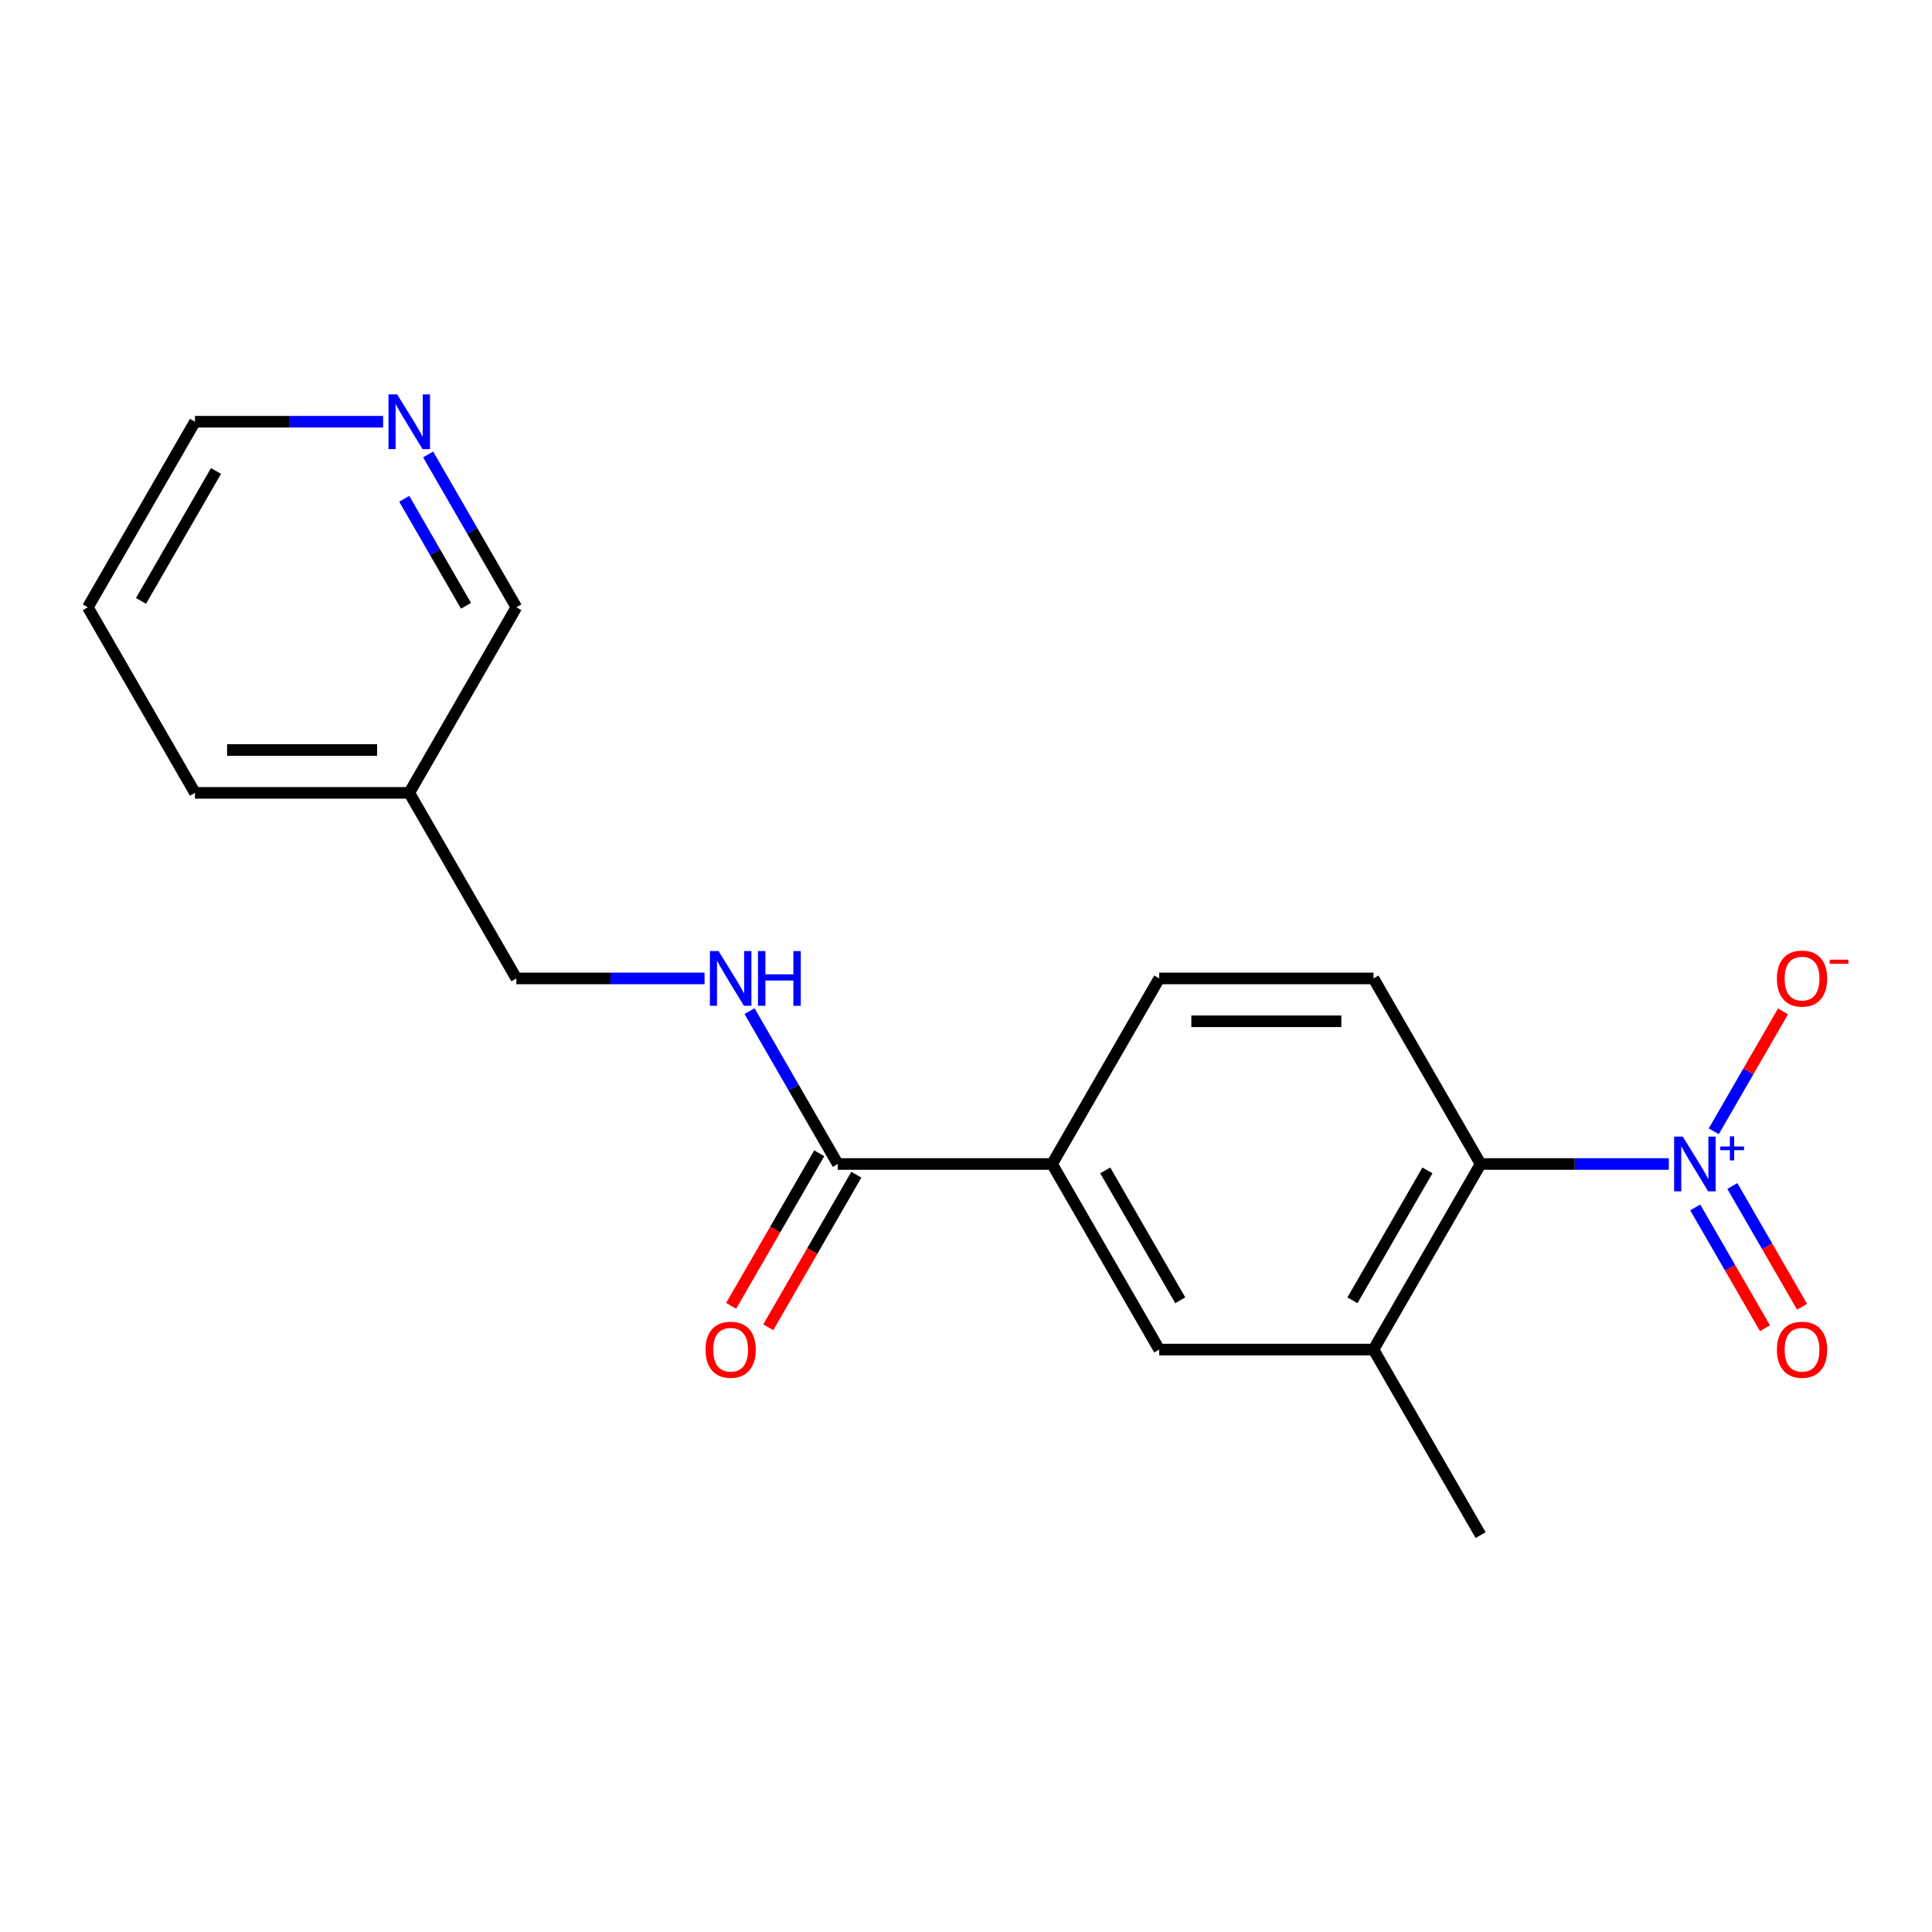 <?xml version='1.0' encoding='iso-8859-1'?>
<svg version='1.1' baseProfile='full'
              xmlns='http://www.w3.org/2000/svg'
                      xmlns:rdkit='http://www.rdkit.org/xml'
                      xmlns:xlink='http://www.w3.org/1999/xlink'
                  xml:space='preserve'
width='1000px' height='1000px' viewBox='0 0 1000 1000'>
<!-- END OF HEADER -->
<rect style='opacity:1.0;fill:#FFFFFF;stroke:none' width='1000' height='1000' x='0' y='0'> </rect>
<path class='bond-0' d='M 863.764,602.483 L 815.066,602.483' style='fill:none;fill-rule:evenodd;stroke:#0000FF;stroke-width:6px;stroke-linecap:butt;stroke-linejoin:miter;stroke-opacity:1' />
<path class='bond-0' d='M 815.066,602.483 L 766.367,602.483' style='fill:none;fill-rule:evenodd;stroke:#000000;stroke-width:6px;stroke-linecap:butt;stroke-linejoin:miter;stroke-opacity:1' />
<path class='bond-7' d='M 887.053,585.551 L 904.972,554.514' style='fill:none;fill-rule:evenodd;stroke:#0000FF;stroke-width:6px;stroke-linecap:butt;stroke-linejoin:miter;stroke-opacity:1' />
<path class='bond-7' d='M 904.972,554.514 L 922.891,523.477' style='fill:none;fill-rule:evenodd;stroke:#FF0000;stroke-width:6px;stroke-linecap:butt;stroke-linejoin:miter;stroke-opacity:1' />
<path class='bond-8' d='M 877.448,624.962 L 895.494,656.218' style='fill:none;fill-rule:evenodd;stroke:#0000FF;stroke-width:6px;stroke-linecap:butt;stroke-linejoin:miter;stroke-opacity:1' />
<path class='bond-8' d='M 895.494,656.218 L 913.54,687.475' style='fill:none;fill-rule:evenodd;stroke:#FF0000;stroke-width:6px;stroke-linecap:butt;stroke-linejoin:miter;stroke-opacity:1' />
<path class='bond-8' d='M 896.658,613.871 L 914.704,645.127' style='fill:none;fill-rule:evenodd;stroke:#0000FF;stroke-width:6px;stroke-linecap:butt;stroke-linejoin:miter;stroke-opacity:1' />
<path class='bond-8' d='M 914.704,645.127 L 932.75,676.384' style='fill:none;fill-rule:evenodd;stroke:#FF0000;stroke-width:6px;stroke-linecap:butt;stroke-linejoin:miter;stroke-opacity:1' />
<path class='bond-2' d='M 766.367,602.483 L 710.912,698.534' style='fill:none;fill-rule:evenodd;stroke:#000000;stroke-width:6px;stroke-linecap:butt;stroke-linejoin:miter;stroke-opacity:1' />
<path class='bond-2' d='M 738.839,605.8 L 700.02,673.035' style='fill:none;fill-rule:evenodd;stroke:#000000;stroke-width:6px;stroke-linecap:butt;stroke-linejoin:miter;stroke-opacity:1' />
<path class='bond-6' d='M 766.367,602.483 L 710.912,506.433' style='fill:none;fill-rule:evenodd;stroke:#000000;stroke-width:6px;stroke-linecap:butt;stroke-linejoin:miter;stroke-opacity:1' />
<path class='bond-1' d='M 433.638,602.483 L 544.548,602.483' style='fill:none;fill-rule:evenodd;stroke:#000000;stroke-width:6px;stroke-linecap:butt;stroke-linejoin:miter;stroke-opacity:1' />
<path class='bond-5' d='M 433.638,602.483 L 410.799,562.924' style='fill:none;fill-rule:evenodd;stroke:#000000;stroke-width:6px;stroke-linecap:butt;stroke-linejoin:miter;stroke-opacity:1' />
<path class='bond-5' d='M 410.799,562.924 L 387.96,523.365' style='fill:none;fill-rule:evenodd;stroke:#0000FF;stroke-width:6px;stroke-linecap:butt;stroke-linejoin:miter;stroke-opacity:1' />
<path class='bond-10' d='M 424.033,596.938 L 401.24,636.417' style='fill:none;fill-rule:evenodd;stroke:#000000;stroke-width:6px;stroke-linecap:butt;stroke-linejoin:miter;stroke-opacity:1' />
<path class='bond-10' d='M 401.24,636.417 L 378.447,675.896' style='fill:none;fill-rule:evenodd;stroke:#FF0000;stroke-width:6px;stroke-linecap:butt;stroke-linejoin:miter;stroke-opacity:1' />
<path class='bond-10' d='M 443.243,608.029 L 420.45,647.508' style='fill:none;fill-rule:evenodd;stroke:#000000;stroke-width:6px;stroke-linecap:butt;stroke-linejoin:miter;stroke-opacity:1' />
<path class='bond-10' d='M 420.45,647.508 L 397.657,686.987' style='fill:none;fill-rule:evenodd;stroke:#FF0000;stroke-width:6px;stroke-linecap:butt;stroke-linejoin:miter;stroke-opacity:1' />
<path class='bond-4' d='M 710.912,698.534 L 600.003,698.534' style='fill:none;fill-rule:evenodd;stroke:#000000;stroke-width:6px;stroke-linecap:butt;stroke-linejoin:miter;stroke-opacity:1' />
<path class='bond-15' d='M 710.912,698.534 L 766.367,794.584' style='fill:none;fill-rule:evenodd;stroke:#000000;stroke-width:6px;stroke-linecap:butt;stroke-linejoin:miter;stroke-opacity:1' />
<path class='bond-3' d='M 544.548,602.483 L 600.003,506.433' style='fill:none;fill-rule:evenodd;stroke:#000000;stroke-width:6px;stroke-linecap:butt;stroke-linejoin:miter;stroke-opacity:1' />
<path class='bond-19' d='M 544.548,602.483 L 600.003,698.534' style='fill:none;fill-rule:evenodd;stroke:#000000;stroke-width:6px;stroke-linecap:butt;stroke-linejoin:miter;stroke-opacity:1' />
<path class='bond-19' d='M 572.076,605.8 L 610.895,673.035' style='fill:none;fill-rule:evenodd;stroke:#000000;stroke-width:6px;stroke-linecap:butt;stroke-linejoin:miter;stroke-opacity:1' />
<path class='bond-13' d='M 364.671,506.433 L 315.972,506.433' style='fill:none;fill-rule:evenodd;stroke:#0000FF;stroke-width:6px;stroke-linecap:butt;stroke-linejoin:miter;stroke-opacity:1' />
<path class='bond-13' d='M 315.972,506.433 L 267.274,506.433' style='fill:none;fill-rule:evenodd;stroke:#000000;stroke-width:6px;stroke-linecap:butt;stroke-linejoin:miter;stroke-opacity:1' />
<path class='bond-9' d='M 710.912,506.433 L 600.003,506.433' style='fill:none;fill-rule:evenodd;stroke:#000000;stroke-width:6px;stroke-linecap:butt;stroke-linejoin:miter;stroke-opacity:1' />
<path class='bond-9' d='M 694.276,528.615 L 616.639,528.615' style='fill:none;fill-rule:evenodd;stroke:#000000;stroke-width:6px;stroke-linecap:butt;stroke-linejoin:miter;stroke-opacity:1' />
<path class='bond-11' d='M 221.595,235.214 L 244.434,274.773' style='fill:none;fill-rule:evenodd;stroke:#0000FF;stroke-width:6px;stroke-linecap:butt;stroke-linejoin:miter;stroke-opacity:1' />
<path class='bond-11' d='M 244.434,274.773 L 267.274,314.332' style='fill:none;fill-rule:evenodd;stroke:#000000;stroke-width:6px;stroke-linecap:butt;stroke-linejoin:miter;stroke-opacity:1' />
<path class='bond-11' d='M 209.237,258.172 L 225.224,285.864' style='fill:none;fill-rule:evenodd;stroke:#0000FF;stroke-width:6px;stroke-linecap:butt;stroke-linejoin:miter;stroke-opacity:1' />
<path class='bond-11' d='M 225.224,285.864 L 241.212,313.555' style='fill:none;fill-rule:evenodd;stroke:#000000;stroke-width:6px;stroke-linecap:butt;stroke-linejoin:miter;stroke-opacity:1' />
<path class='bond-20' d='M 198.306,218.281 L 149.608,218.281' style='fill:none;fill-rule:evenodd;stroke:#0000FF;stroke-width:6px;stroke-linecap:butt;stroke-linejoin:miter;stroke-opacity:1' />
<path class='bond-20' d='M 149.608,218.281 L 100.909,218.281' style='fill:none;fill-rule:evenodd;stroke:#000000;stroke-width:6px;stroke-linecap:butt;stroke-linejoin:miter;stroke-opacity:1' />
<path class='bond-12' d='M 211.819,410.382 L 267.274,506.433' style='fill:none;fill-rule:evenodd;stroke:#000000;stroke-width:6px;stroke-linecap:butt;stroke-linejoin:miter;stroke-opacity:1' />
<path class='bond-14' d='M 211.819,410.382 L 267.274,314.332' style='fill:none;fill-rule:evenodd;stroke:#000000;stroke-width:6px;stroke-linecap:butt;stroke-linejoin:miter;stroke-opacity:1' />
<path class='bond-17' d='M 211.819,410.382 L 100.909,410.382' style='fill:none;fill-rule:evenodd;stroke:#000000;stroke-width:6px;stroke-linecap:butt;stroke-linejoin:miter;stroke-opacity:1' />
<path class='bond-17' d='M 195.183,388.2 L 117.546,388.2' style='fill:none;fill-rule:evenodd;stroke:#000000;stroke-width:6px;stroke-linecap:butt;stroke-linejoin:miter;stroke-opacity:1' />
<path class='bond-16' d='M 100.909,218.281 L 45.455,314.332' style='fill:none;fill-rule:evenodd;stroke:#000000;stroke-width:6px;stroke-linecap:butt;stroke-linejoin:miter;stroke-opacity:1' />
<path class='bond-16' d='M 111.801,243.78 L 72.983,311.015' style='fill:none;fill-rule:evenodd;stroke:#000000;stroke-width:6px;stroke-linecap:butt;stroke-linejoin:miter;stroke-opacity:1' />
<path class='bond-18' d='M 100.909,410.382 L 45.455,314.332' style='fill:none;fill-rule:evenodd;stroke:#000000;stroke-width:6px;stroke-linecap:butt;stroke-linejoin:miter;stroke-opacity:1' />
<path  class='atom-0' d='M 871.017 588.323
L 880.297 603.323
Q 881.217 604.803, 882.697 607.483
Q 884.177 610.163, 884.257 610.323
L 884.257 588.323
L 888.017 588.323
L 888.017 616.643
L 884.137 616.643
L 874.177 600.243
Q 873.017 598.323, 871.777 596.123
Q 870.577 593.923, 870.217 593.243
L 870.217 616.643
L 866.537 616.643
L 866.537 588.323
L 871.017 588.323
' fill='#0000FF'/>
<path  class='atom-0' d='M 890.393 593.428
L 895.382 593.428
L 895.382 588.174
L 897.6 588.174
L 897.6 593.428
L 902.722 593.428
L 902.722 595.329
L 897.6 595.329
L 897.6 600.609
L 895.382 600.609
L 895.382 595.329
L 890.393 595.329
L 890.393 593.428
' fill='#0000FF'/>
<path  class='atom-6' d='M 371.923 492.273
L 381.203 507.273
Q 382.123 508.753, 383.603 511.433
Q 385.083 514.113, 385.163 514.273
L 385.163 492.273
L 388.923 492.273
L 388.923 520.593
L 385.043 520.593
L 375.083 504.193
Q 373.923 502.273, 372.683 500.073
Q 371.483 497.873, 371.123 497.193
L 371.123 520.593
L 367.443 520.593
L 367.443 492.273
L 371.923 492.273
' fill='#0000FF'/>
<path  class='atom-6' d='M 392.323 492.273
L 396.163 492.273
L 396.163 504.313
L 410.643 504.313
L 410.643 492.273
L 414.483 492.273
L 414.483 520.593
L 410.643 520.593
L 410.643 507.513
L 396.163 507.513
L 396.163 520.593
L 392.323 520.593
L 392.323 492.273
' fill='#0000FF'/>
<path  class='atom-8' d='M 919.732 506.513
Q 919.732 499.713, 923.092 495.913
Q 926.452 492.113, 932.732 492.113
Q 939.012 492.113, 942.372 495.913
Q 945.732 499.713, 945.732 506.513
Q 945.732 513.393, 942.332 517.313
Q 938.932 521.193, 932.732 521.193
Q 926.492 521.193, 923.092 517.313
Q 919.732 513.433, 919.732 506.513
M 932.732 517.993
Q 937.052 517.993, 939.372 515.113
Q 941.732 512.193, 941.732 506.513
Q 941.732 500.953, 939.372 498.153
Q 937.052 495.313, 932.732 495.313
Q 928.412 495.313, 926.052 498.113
Q 923.732 500.913, 923.732 506.513
Q 923.732 512.233, 926.052 515.113
Q 928.412 517.993, 932.732 517.993
' fill='#FF0000'/>
<path  class='atom-8' d='M 947.052 496.735
L 956.74 496.735
L 956.74 498.847
L 947.052 498.847
L 947.052 496.735
' fill='#FF0000'/>
<path  class='atom-9' d='M 919.732 698.614
Q 919.732 691.814, 923.092 688.014
Q 926.452 684.214, 932.732 684.214
Q 939.012 684.214, 942.372 688.014
Q 945.732 691.814, 945.732 698.614
Q 945.732 705.494, 942.332 709.414
Q 938.932 713.294, 932.732 713.294
Q 926.492 713.294, 923.092 709.414
Q 919.732 705.534, 919.732 698.614
M 932.732 710.094
Q 937.052 710.094, 939.372 707.214
Q 941.732 704.294, 941.732 698.614
Q 941.732 693.054, 939.372 690.254
Q 937.052 687.414, 932.732 687.414
Q 928.412 687.414, 926.052 690.214
Q 923.732 693.014, 923.732 698.614
Q 923.732 704.334, 926.052 707.214
Q 928.412 710.094, 932.732 710.094
' fill='#FF0000'/>
<path  class='atom-11' d='M 365.183 698.614
Q 365.183 691.814, 368.543 688.014
Q 371.903 684.214, 378.183 684.214
Q 384.463 684.214, 387.823 688.014
Q 391.183 691.814, 391.183 698.614
Q 391.183 705.494, 387.783 709.414
Q 384.383 713.294, 378.183 713.294
Q 371.943 713.294, 368.543 709.414
Q 365.183 705.534, 365.183 698.614
M 378.183 710.094
Q 382.503 710.094, 384.823 707.214
Q 387.183 704.294, 387.183 698.614
Q 387.183 693.054, 384.823 690.254
Q 382.503 687.414, 378.183 687.414
Q 373.863 687.414, 371.503 690.214
Q 369.183 693.014, 369.183 698.614
Q 369.183 704.334, 371.503 707.214
Q 373.863 710.094, 378.183 710.094
' fill='#FF0000'/>
<path  class='atom-12' d='M 205.559 204.121
L 214.839 219.121
Q 215.759 220.601, 217.239 223.281
Q 218.719 225.961, 218.799 226.121
L 218.799 204.121
L 222.559 204.121
L 222.559 232.441
L 218.679 232.441
L 208.719 216.041
Q 207.559 214.121, 206.319 211.921
Q 205.119 209.721, 204.759 209.041
L 204.759 232.441
L 201.079 232.441
L 201.079 204.121
L 205.559 204.121
' fill='#0000FF'/>
</svg>
